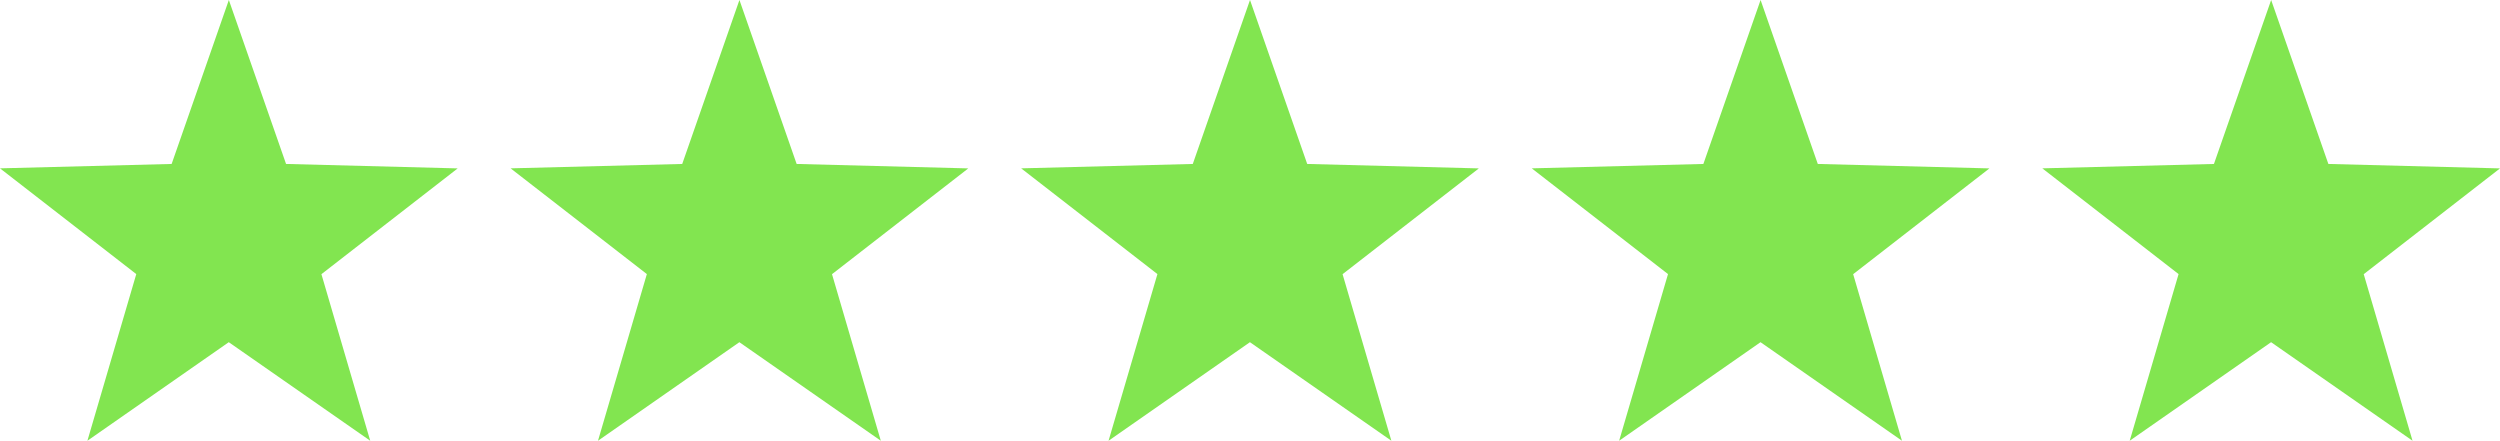 <svg xmlns="http://www.w3.org/2000/svg" width="141.808" height="25" viewBox="0 0 141.808 25">
  <g id="Group_13274" data-name="Group 13274" transform="translate(-685 -3590)">
    <path id="Polygon_5" data-name="Polygon 5" d="M12.981,0l3.245,9.3,9.736.252-7.73,6L21,25l-8.023-5.59L4.958,25,7.73,15.547,0,9.549,9.736,9.3Z" transform="translate(800.846 3590)" fill="#82e550"/>
    <path id="Polygon_4" data-name="Polygon 4" d="M12.981,0l3.245,9.3,9.736.252-7.73,6L21,25l-8.023-5.59L4.958,25,7.73,15.547,0,9.549,9.736,9.3Z" transform="translate(771.885 3590)" fill="#82e550"/>
    <path id="Polygon_3" data-name="Polygon 3" d="M12.981,0l3.245,9.3,9.736.252-7.73,6L21,25l-8.023-5.59L4.958,25,7.73,15.547,0,9.549,9.736,9.3Z" transform="translate(742.923 3590)" fill="#82e550"/>
    <path id="Polygon_2" data-name="Polygon 2" d="M12.981,0l3.245,9.3,9.736.252-7.73,6L21,25l-8.023-5.59L4.958,25,7.73,15.547,0,9.549,9.736,9.3Z" transform="translate(713.962 3590)" fill="#82e550"/>
    <path id="Polygon_1" data-name="Polygon 1" d="M12.981,0l3.245,9.3,9.736.252-7.73,6L21,25l-8.023-5.59L4.958,25,7.73,15.547,0,9.549,9.736,9.3Z" transform="translate(685 3590)" fill="#82e550"/>
  </g>
</svg>
